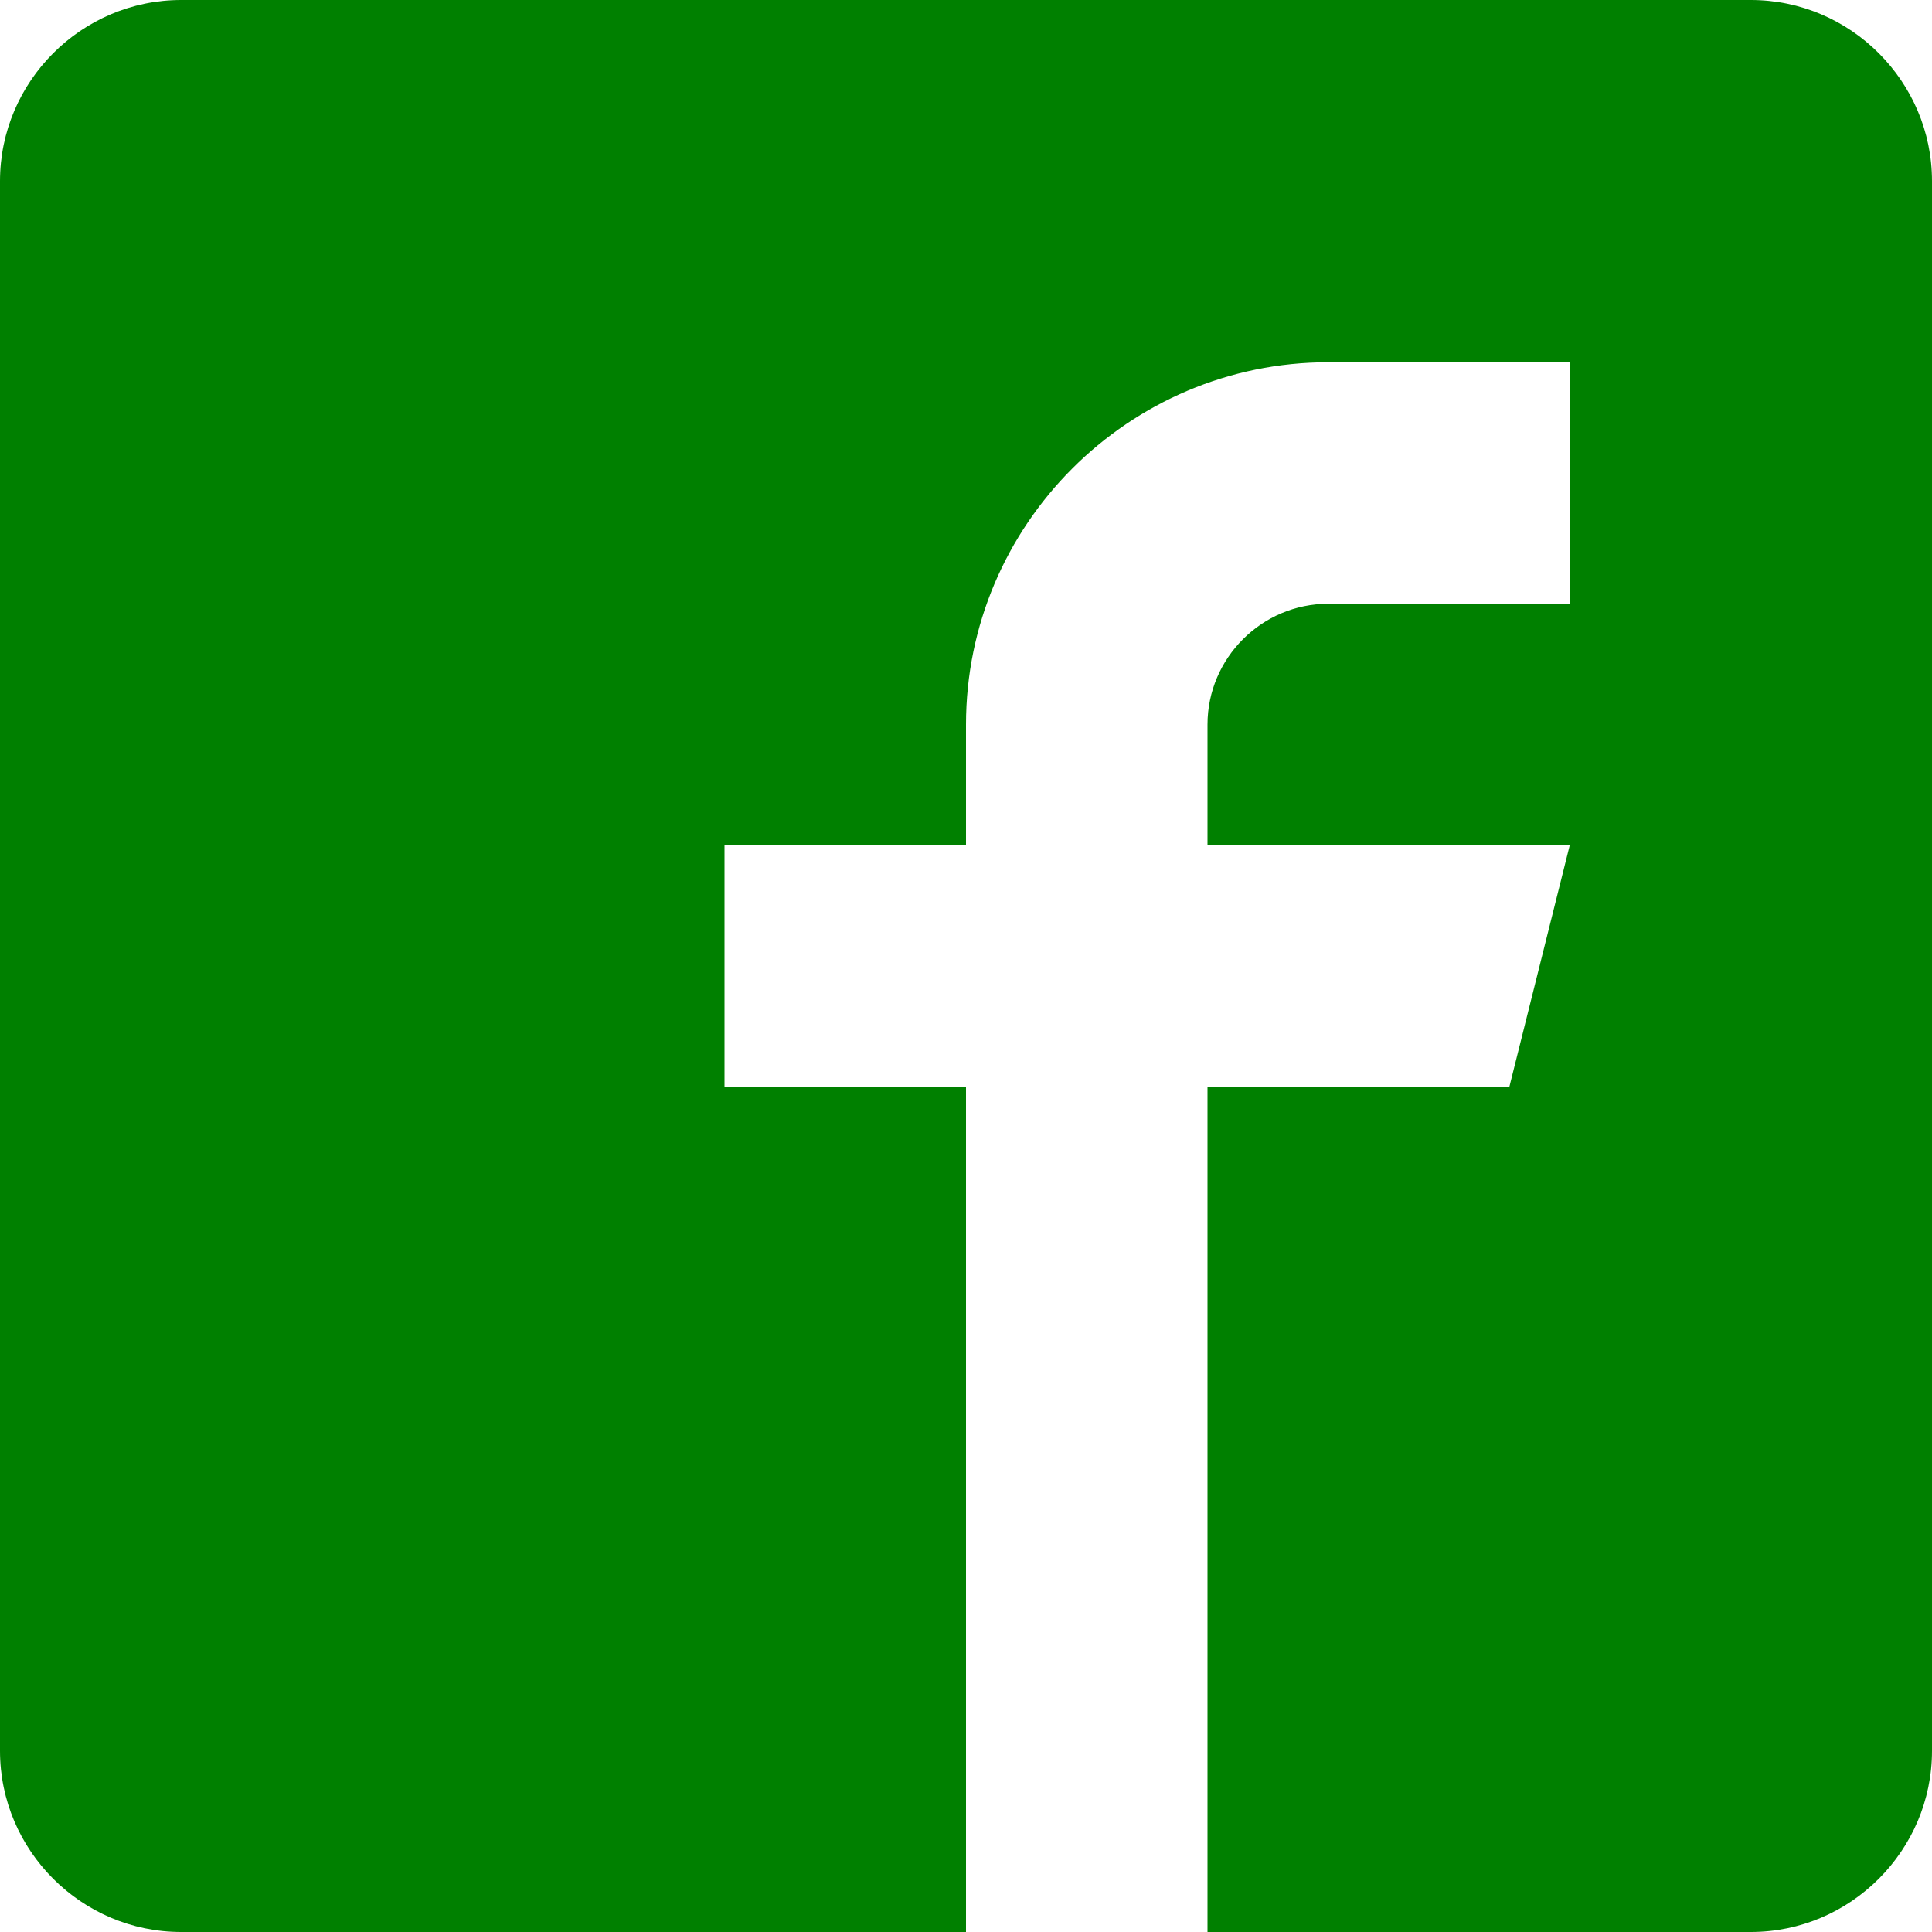 <?xml version="1.0" encoding="UTF-8" standalone="no" ?>
<!DOCTYPE svg PUBLIC "-//W3C//DTD SVG 1.1//EN" "http://www.w3.org/Graphics/SVG/1.1/DTD/svg11.dtd">
<svg xmlns="http://www.w3.org/2000/svg" xmlns:xlink="http://www.w3.org/1999/xlink" version="1.1" width="30" height="30" viewBox="0 0 512 512" xml:space="preserve">
<desc>Created with Fabric.js 5.3.0</desc>
<defs>
</defs>
<g transform="matrix(1 0 0 1 256 256)" id="0cqr5_LnVyJK4Yrh1nmOT"  >
<path style="stroke: none; stroke-width: 1; stroke-dasharray: none; stroke-linecap: butt; stroke-dashoffset: 0; stroke-linejoin: miter; stroke-miterlimit: 4; fill: rgb(0,128,0); fill-rule: nonzero; opacity: 1;"  transform=" translate(-256, -256)" d="M 464 0 L 48 0 C 21.6 0 0 21.6 0 48 L 0 464 C 0 490.4 21.6 512 48 512 L 256 512 L 256 288 L 192 288 L 192 224 L 256 224 L 256 192 C 256 139.1 299.1 96 352 96 L 416 96 L 416 160 L 352 160 C 334.4 160 320 174.4 320 192 L 320 224 L 416 224 L 400 288 L 320 288 L 320 512 L 464 512 C 490.4 512 512 490.4 512 464 L 512 48 C 512 21.6 490.4 0 464 0 z" stroke-linecap="round" />
</g>
</svg>